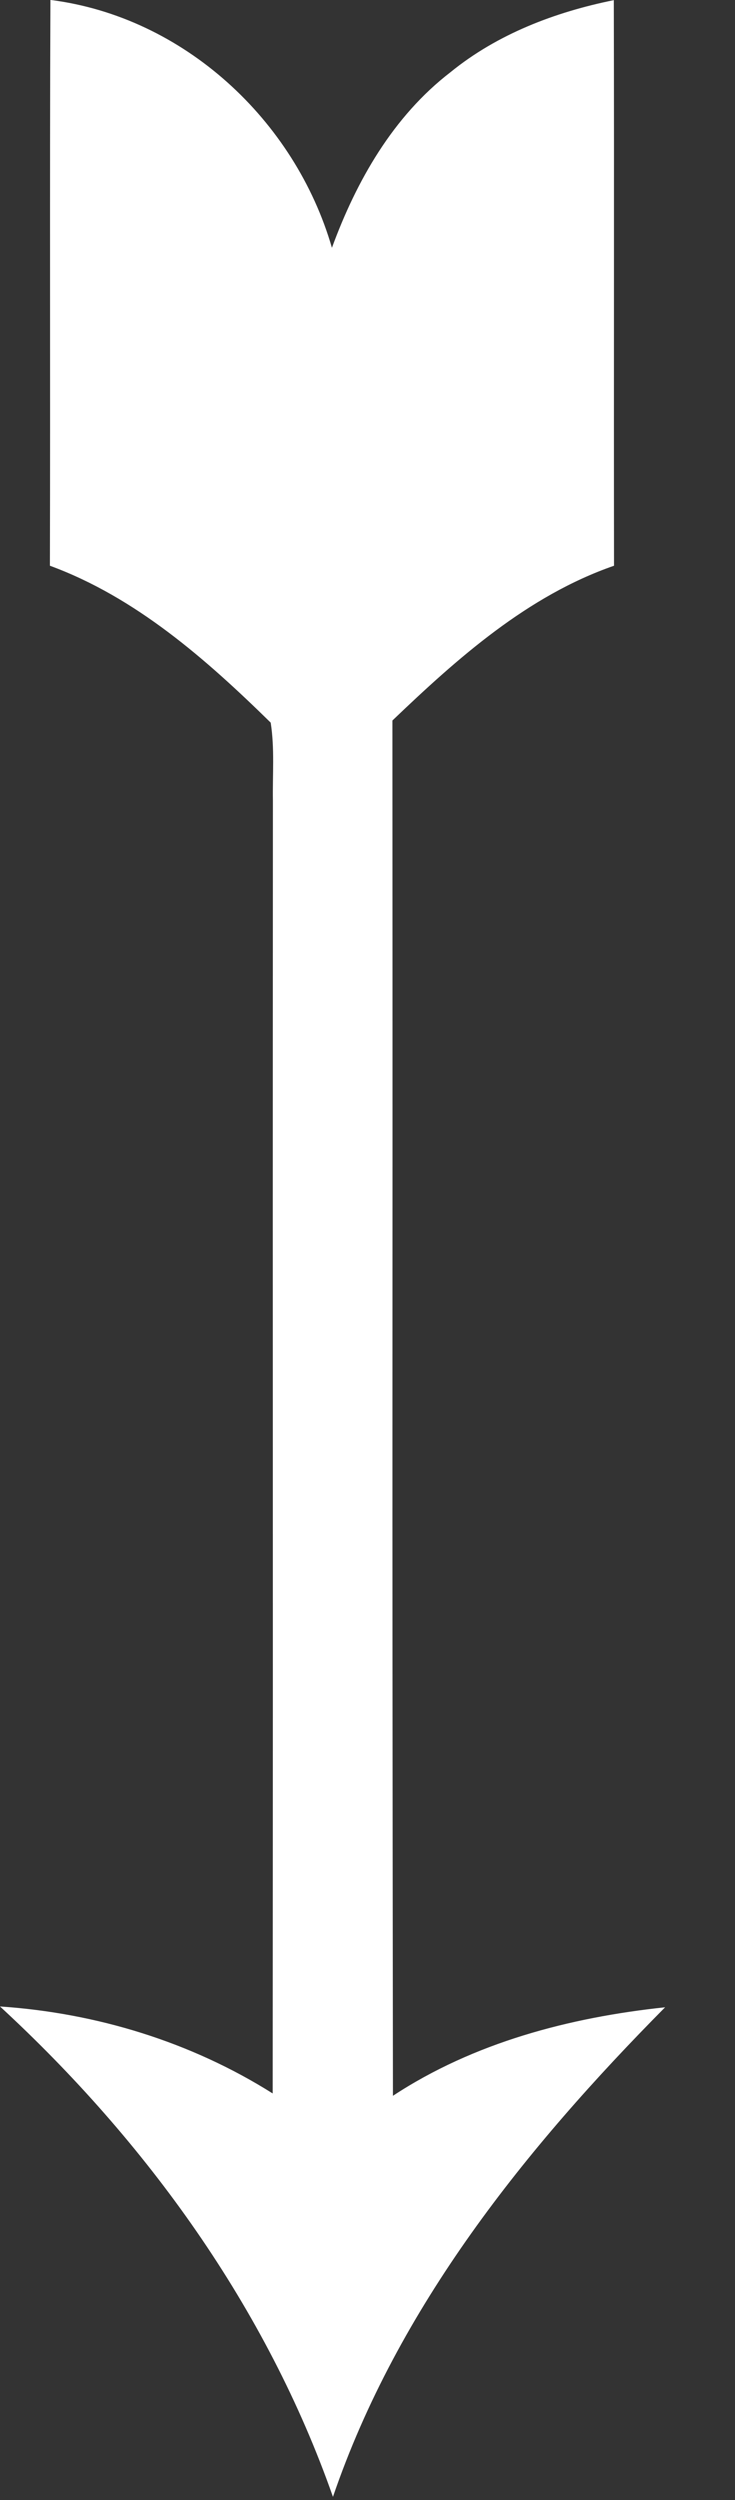<svg width="10" height="34" viewBox="0 0 10 34" fill="none" xmlns="http://www.w3.org/2000/svg">
<rect x="0" y="0" width="10" height="34" fill="#333333" stroke="none"/>
<path d="M4.53 33.957C3.628 31.386 1.992 29.125 7.95264e-08 27.288C1.309 27.376 2.597 27.769 3.71 28.471C3.716 18.277 3.708 21.084 3.713 10.891C3.707 10.539 3.738 10.181 3.683 9.828C2.807 8.969 1.848 8.123 0.679 7.694C0.686 5.129 0.675 2.563 0.686 -0.001C2.5 0.229 4.013 1.633 4.516 3.37C4.849 2.46 5.349 1.582 6.129 0.982C6.766 0.463 7.551 0.164 8.351 0.002C8.357 2.566 8.35 5.131 8.354 7.694C7.178 8.102 6.225 8.951 5.339 9.799C5.344 20.366 5.333 17.935 5.346 28.503C6.446 27.779 7.749 27.437 9.049 27.299C7.153 29.213 5.412 31.375 4.53 33.957Z" fill="white"/>
</svg>
